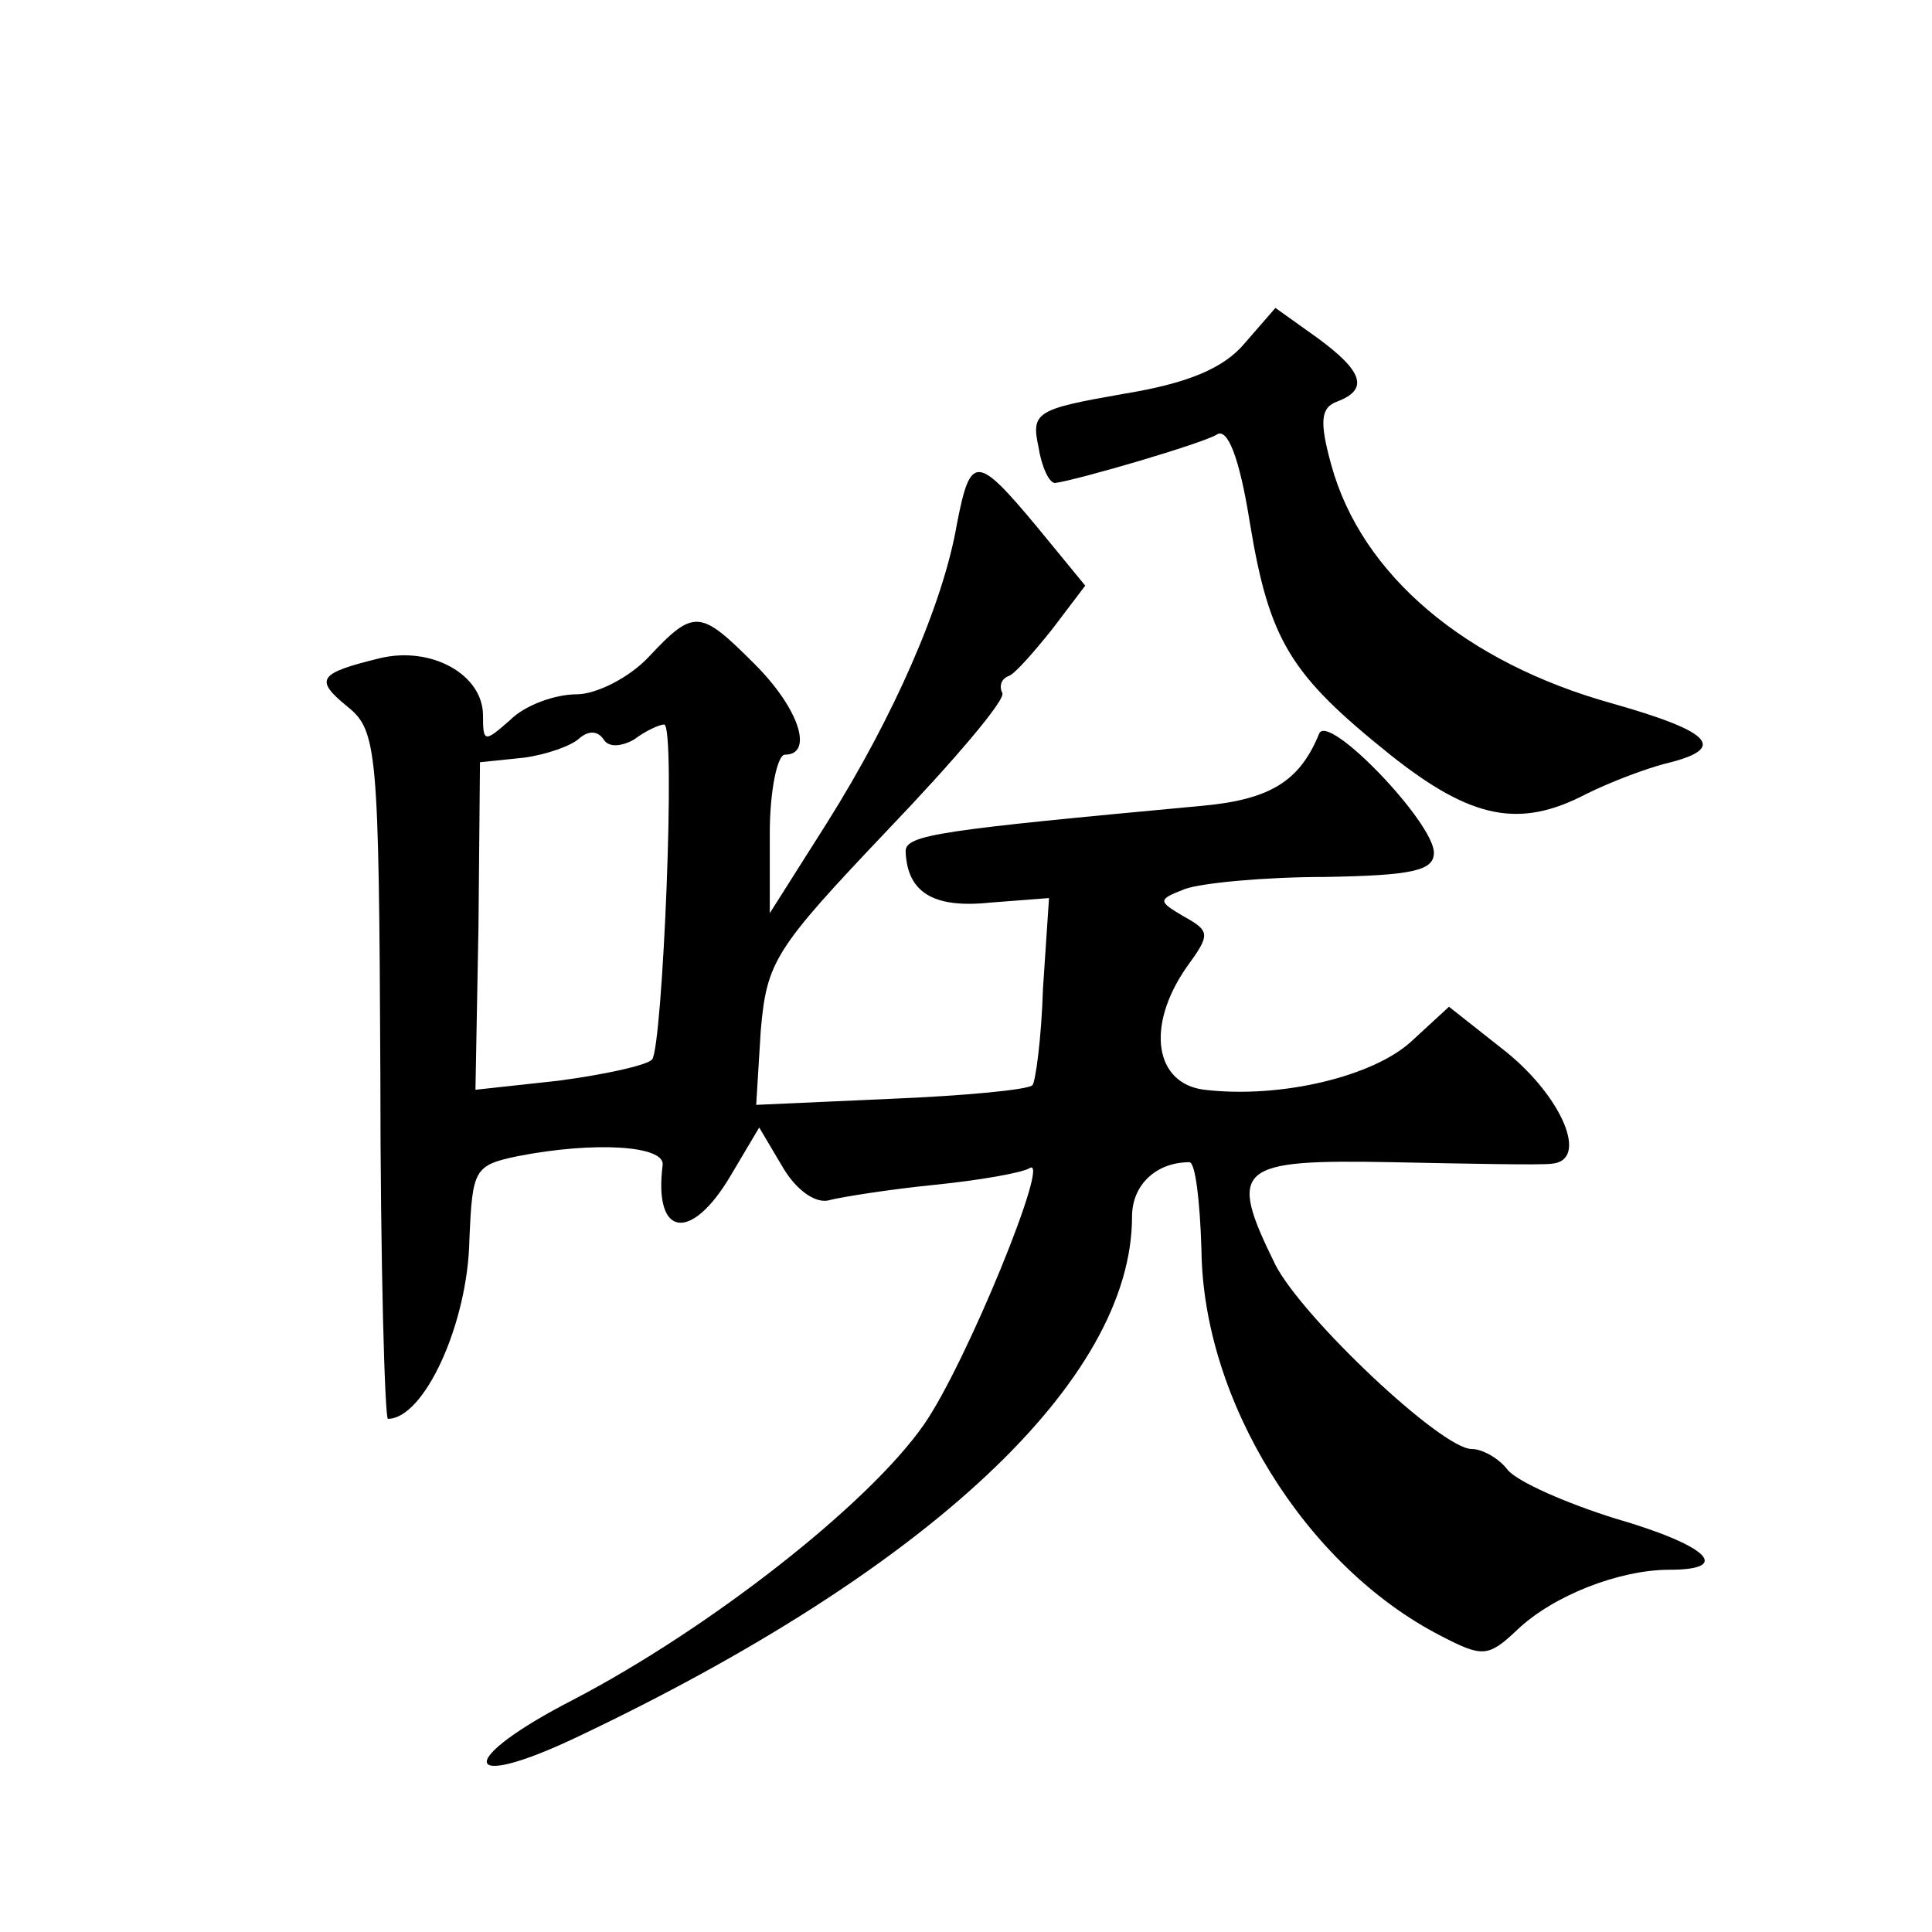 <?xml version="1.0" standalone="no"?>
<!DOCTYPE svg PUBLIC "-//W3C//DTD SVG 20010904//EN"
 "http://www.w3.org/TR/2001/REC-SVG-20010904/DTD/svg10.dtd">
<svg version="1.0" xmlns="http://www.w3.org/2000/svg"
 width="128pt" height="128pt" viewBox="0 0 128 128"
 preserveAspectRatio="xMidYMid meet">
<g transform="translate(0,128) scale(0.1,-0.1)"
fill="#0" stroke="none">
<path d="M825 1053 c-14 -17 -38 -27 -81 -34 -57 -10 -61 -12 -56 -35 2 -13 7 -24
11 -24 15 2 97 26 107 32 7 5 15 -14 22 -58 13 -79 27 -101 93 -154 54 -43 86 -49
130 -26 14 7 37 16 52 20 42 10 32 21 -35 40 -97 27 -166 85 -186 158 -8 29 -7
38 4 42 21 8 17 20 -13 42 l-28 20 -20 -23z M634 933 c-9 -53 -42 -128 -86 -198
l-38 -60 0 53 c0 28 5 52 10 52 19 0 10 30 -20 60 -36 36 -40 37 -70 5 -13 -14
-35 -25 -48 -25 -14 0 -34 -7 -44 -17 -17 -15 -18 -15 -18 3 0 27 -34 46 -68 38
-41 -10 -44 -14 -22 -32 20 -16 21 -28 22 -244 0 -126 3 -228 5 -228 24 0 53 63
54 119 2 46 3 49 32 55 51 10 98 7 96 -6 -6 -48 19 -51 45 -7 l19 32 16 -27 c9
-15 22 -24 31 -21 8 2 39 7 69 10 30 3 58 8 63 11 15 10 -42 -130 -70 -170 -37
-53 -142 -135 -232 -182 -78 -40 -76 -62 2 -25 234 111 368 237 368 345 0 21 16
36 38 36 4 0 7 -26 8 -58 1 -100 69 -210 159 -256 27 -14 31 -14 50 4 24 23 68
40 101 40 42 0 26 16 -36 34 -32 10 -64 24 -71 32 -6 8 -17 14 -24 14 -20 0 -112
87 -130 122 -32 65 -26 70 78 68 50 -1 98 -2 105 -1 25 2 7 44 -30 74 l-38 30 -25
-23 c-25 -23 -86 -38 -137 -32 -33 4 -39 42 -12 81 16 22 16 24 -2 34 -17 10 -17
11 1 18 11 4 53 8 93 8 57 1 72 4 72 16 0 20 -70 93 -76 79 -13 -32 -33 -44 -79
-48 -172 -16 -195 -19 -195 -30 1 -27 18 -38 56 -34 l39 3 -4 -60 c-1 -33 -5 -62
-7 -64 -3 -3 -45 -7 -94 -9 l-89 -4 3 49 c4 46 9 54 84 133 44 46 79 87 76 91 -2
4 -1 9 4 11 4 1 17 16 29 31 l22 29 -32 39 c-40 48 -44 48 -53 2z m-214 -143 c8
6 17 10 20 10 8 0 -1 -214 -8 -222 -4 -4 -32 -10 -62 -14 l-55 -6 2 108 1 109 29
3 c15 2 32 8 37 13 6 5 12 5 16 -1 3 -5 11 -5 20 0z"/>
</g>
</svg>
